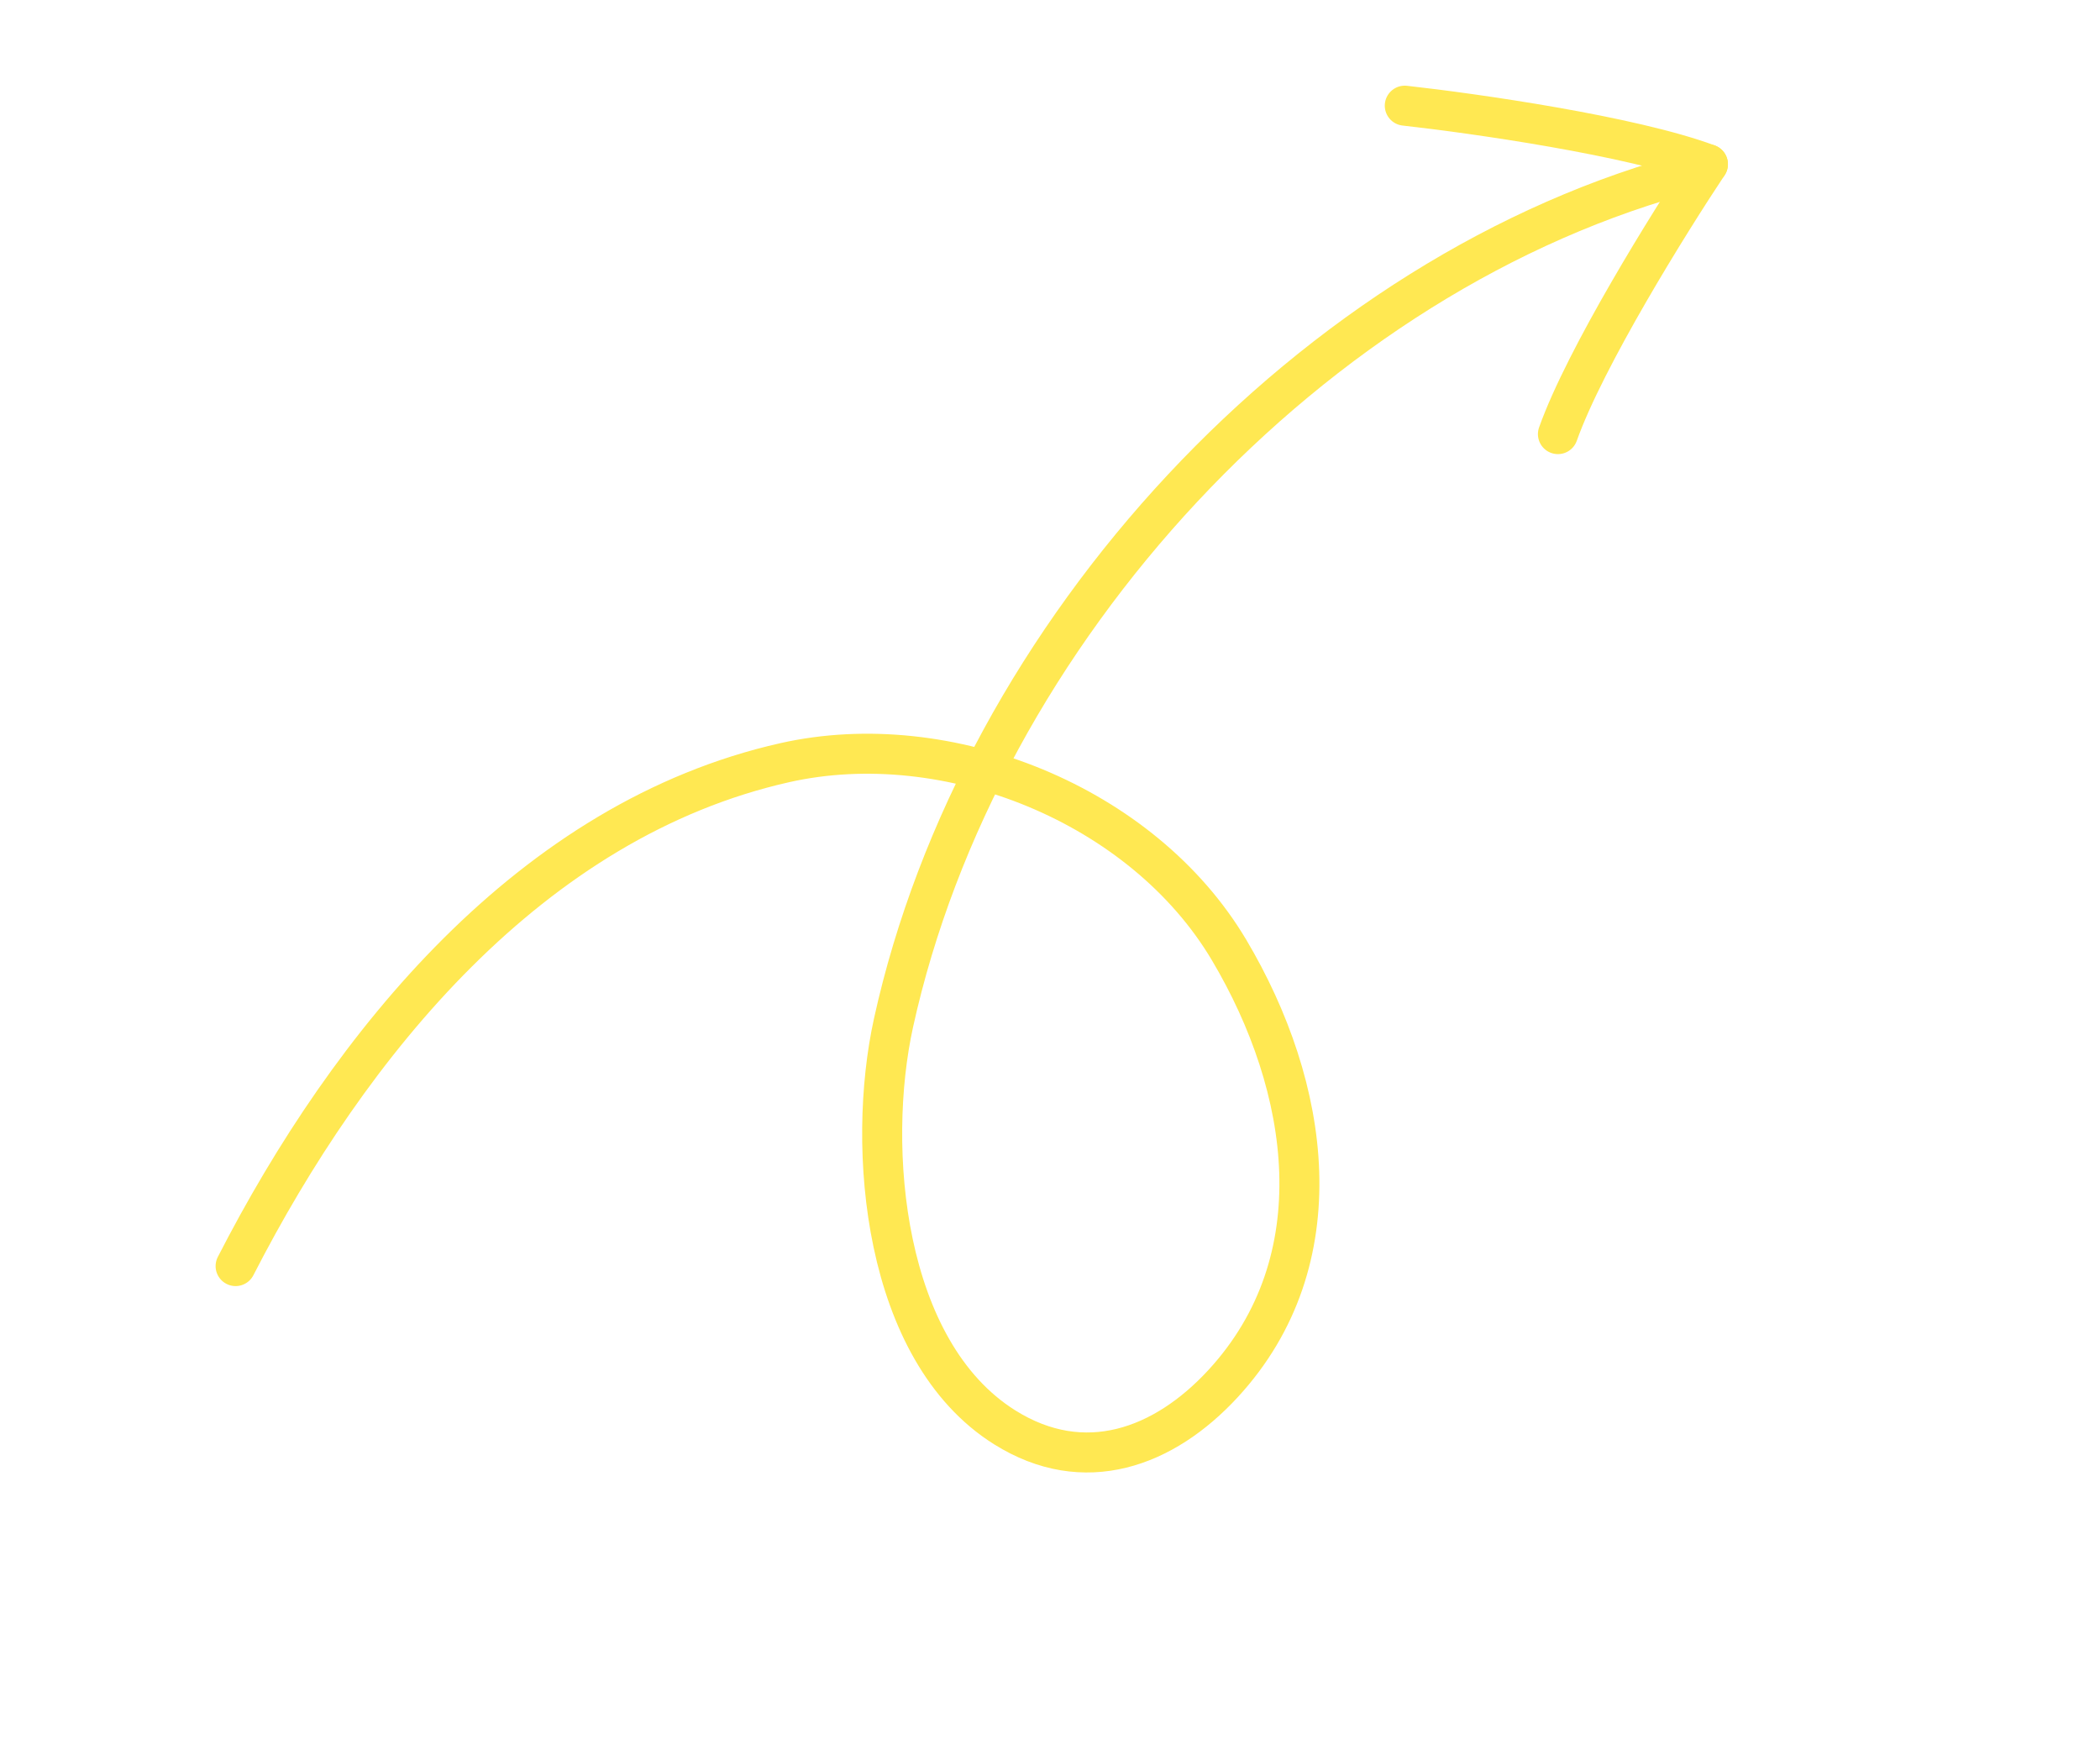 <?xml version="1.0" encoding="UTF-8"?> <svg xmlns="http://www.w3.org/2000/svg" width="105" height="88" viewBox="0 0 105 88" fill="none"><path d="M11.78 63.297C17.472 52.198 26.541 40.981 39.248 38.127C47.368 36.304 57.126 40.214 61.45 47.488C65.534 54.357 66.826 63.013 61.156 69.17C58.2 72.379 54.21 73.855 50.23 71.356C44.15 67.538 43.303 57.379 44.676 51.135C48.964 31.651 65.569 13.528 84.802 8.536" stroke="#FFE852" stroke-width="2" stroke-linecap="round"></path><path d="M70.239 5.283C73.702 5.667 81.581 6.79 85.396 8.21" stroke="#FFE852" stroke-width="2" stroke-linecap="round"></path><path d="M85.396 8.211C83.465 11.111 79.26 17.869 77.896 21.703" stroke="#FFE852" stroke-width="2" stroke-linecap="round"></path></svg> 